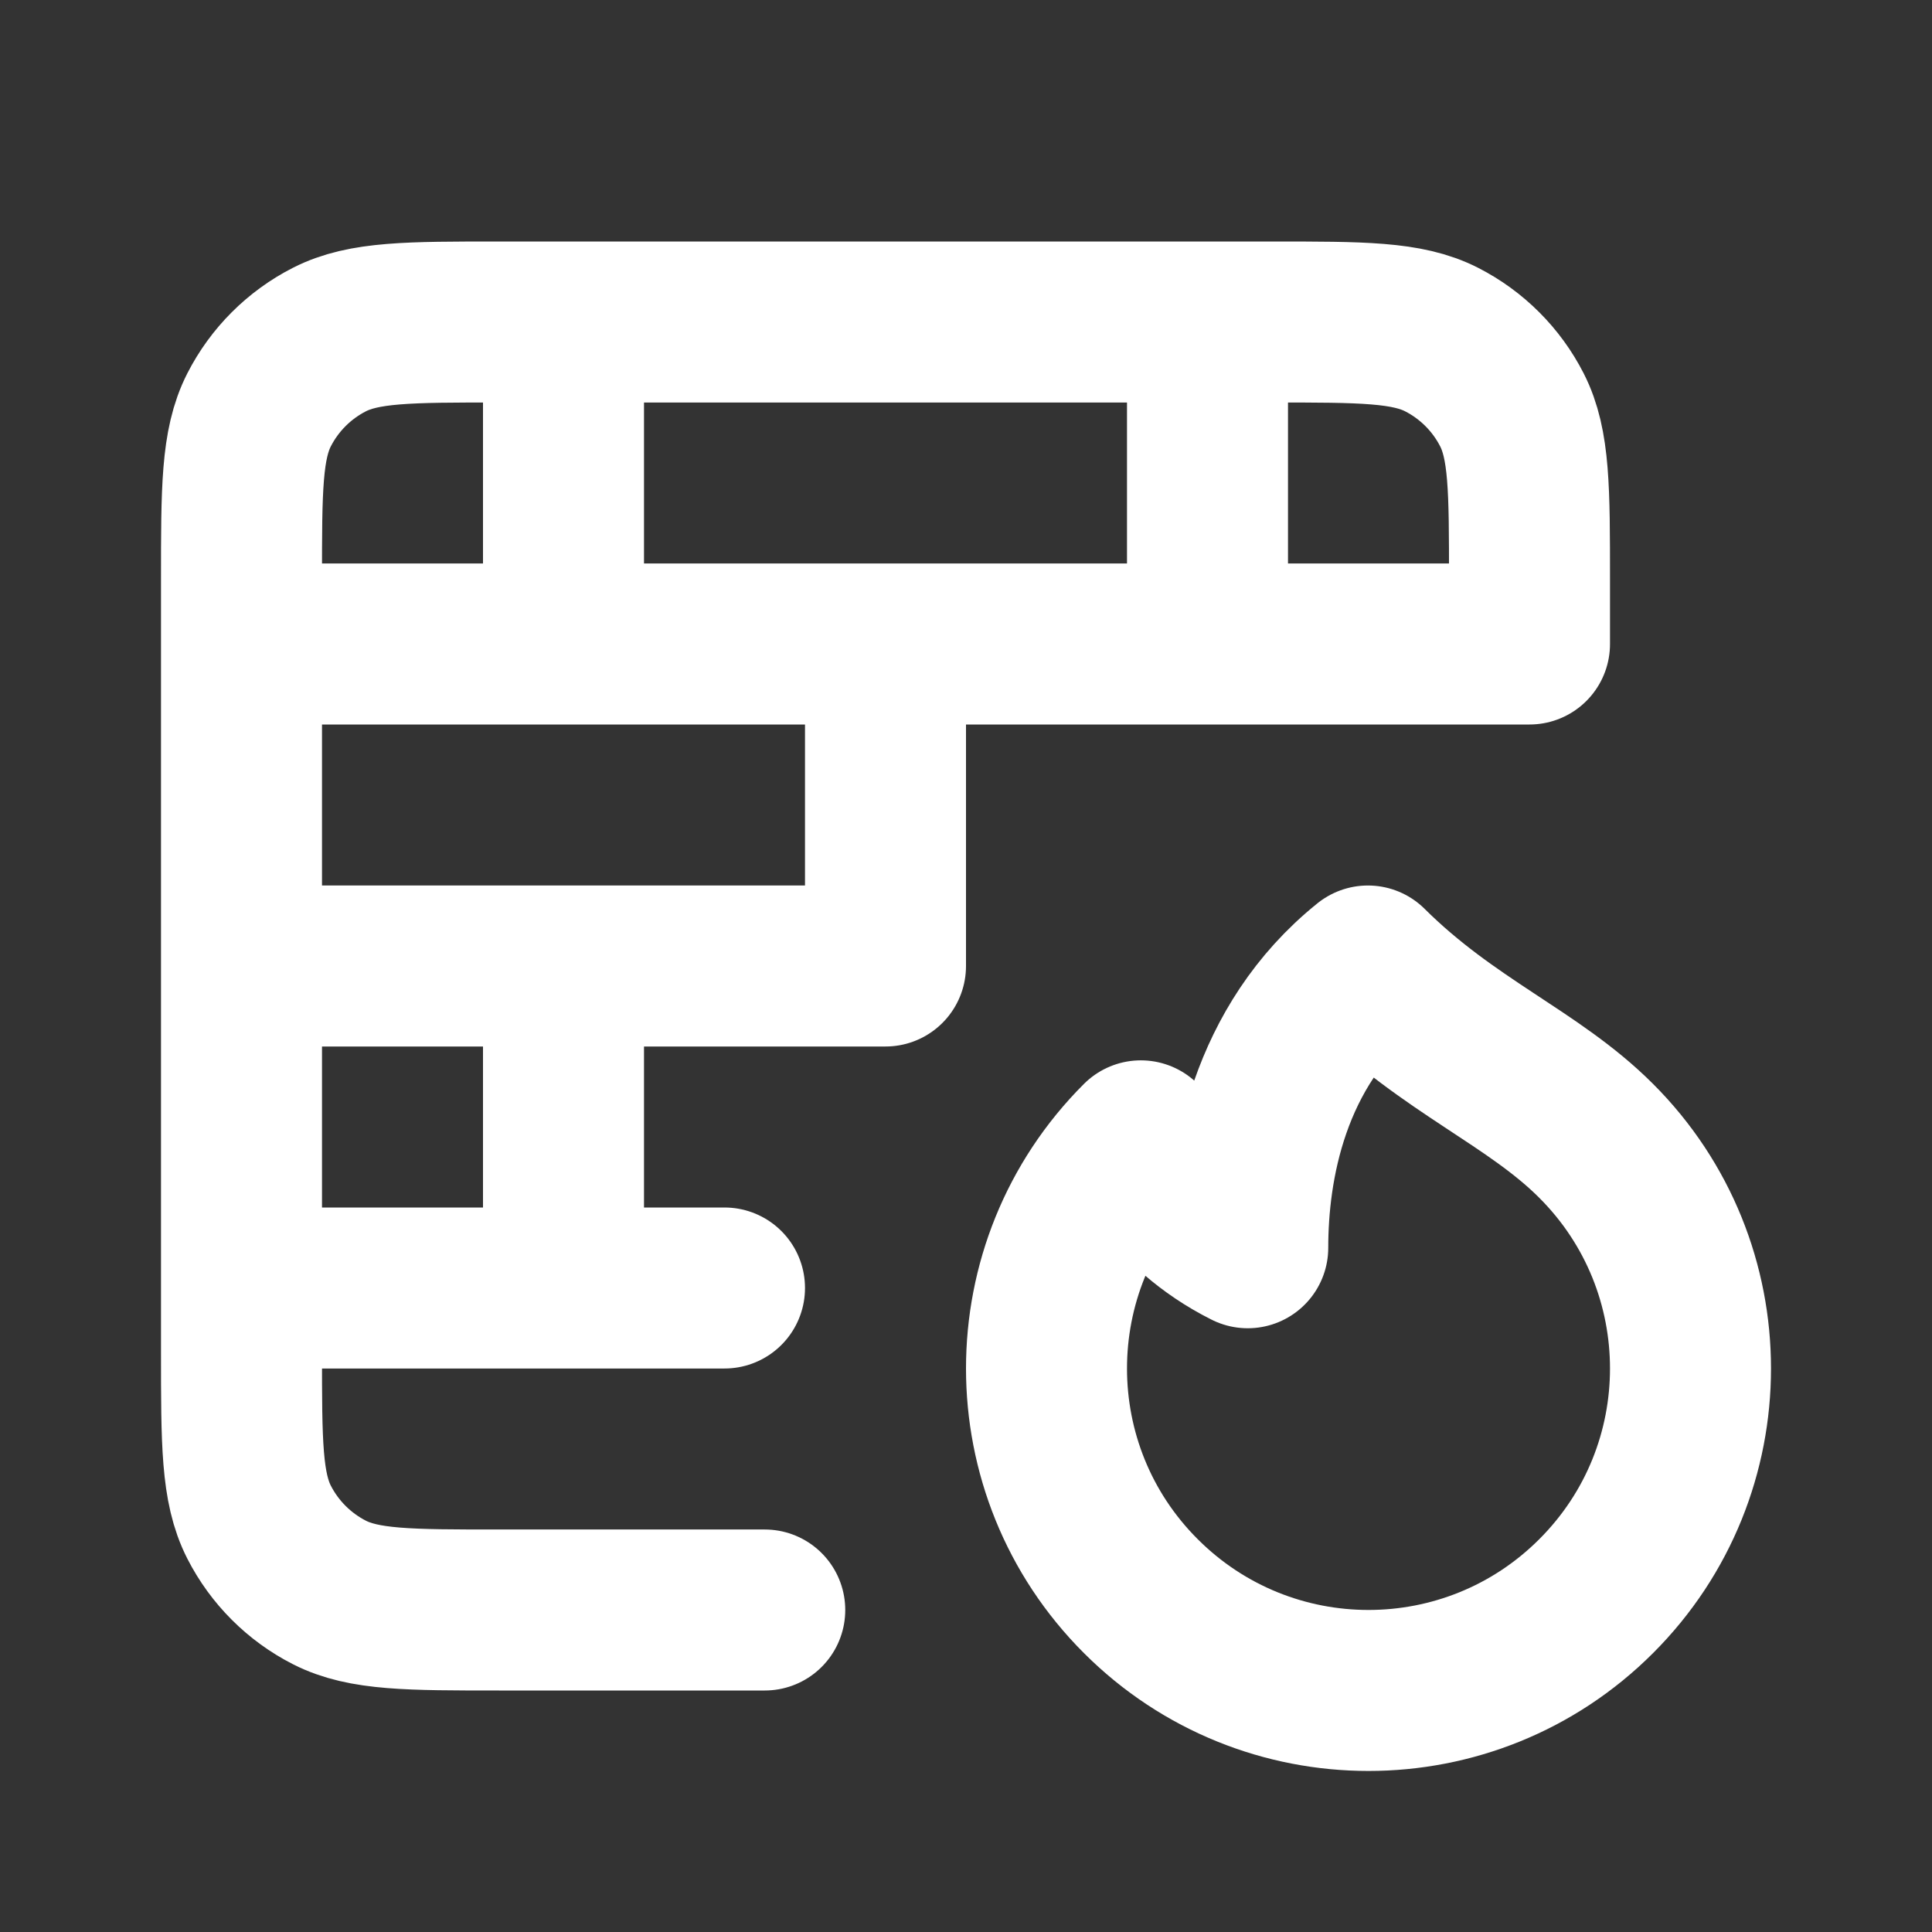 <?xml version="1.0" encoding="utf-8"?><!-- Uploaded to: SVG Repo, www.svgrepo.com, Generator: SVG Repo Mixer Tools -->
<svg width="800px" height="800px" viewBox="0 0 24 24" fill="none" xmlns="http://www.w3.org/2000/svg">
<rect x="0" y="0" width="24" height="24" fill="#333333" stroke="none"/>
<path d="M9.5 20H6.2C5.08 20 4.52 20 4.092 19.782C3.716 19.59 3.41 19.284 3.218 18.908C3 18.48 3 17.92 3 16.8V7.2C3 6.08 3 5.52 3.218 5.092C3.41 4.716 3.716 4.41 4.092 4.218C4.52 4 5.08 4 6.2 4H15.8C16.92 4 17.48 4 17.908 4.218C18.284 4.41 18.59 4.716 18.782 5.092C19 5.52 19 6.08 19 7.2V8H3M3 12H11V8M3 16H9M7 4V8M7 12V16M15 4V8M19.828 19.828C18.266 21.39 15.734 21.39 14.172 19.828C13.39 19.047 13 18.024 13 17C13 15.976 13.39 14.953 14.172 14.172C14.172 14.172 14.5 15 15.5 15.5C15.5 14.5 15.75 13 16.993 12C18 13 19.046 13.389 19.828 14.172C20.61 14.953 21 15.976 21 17C21 18.024 20.61 19.047 19.828 19.828Z" stroke="#FFFFFF" stroke-width="2" stroke-linecap="round" stroke-linejoin="round"/>
</svg>